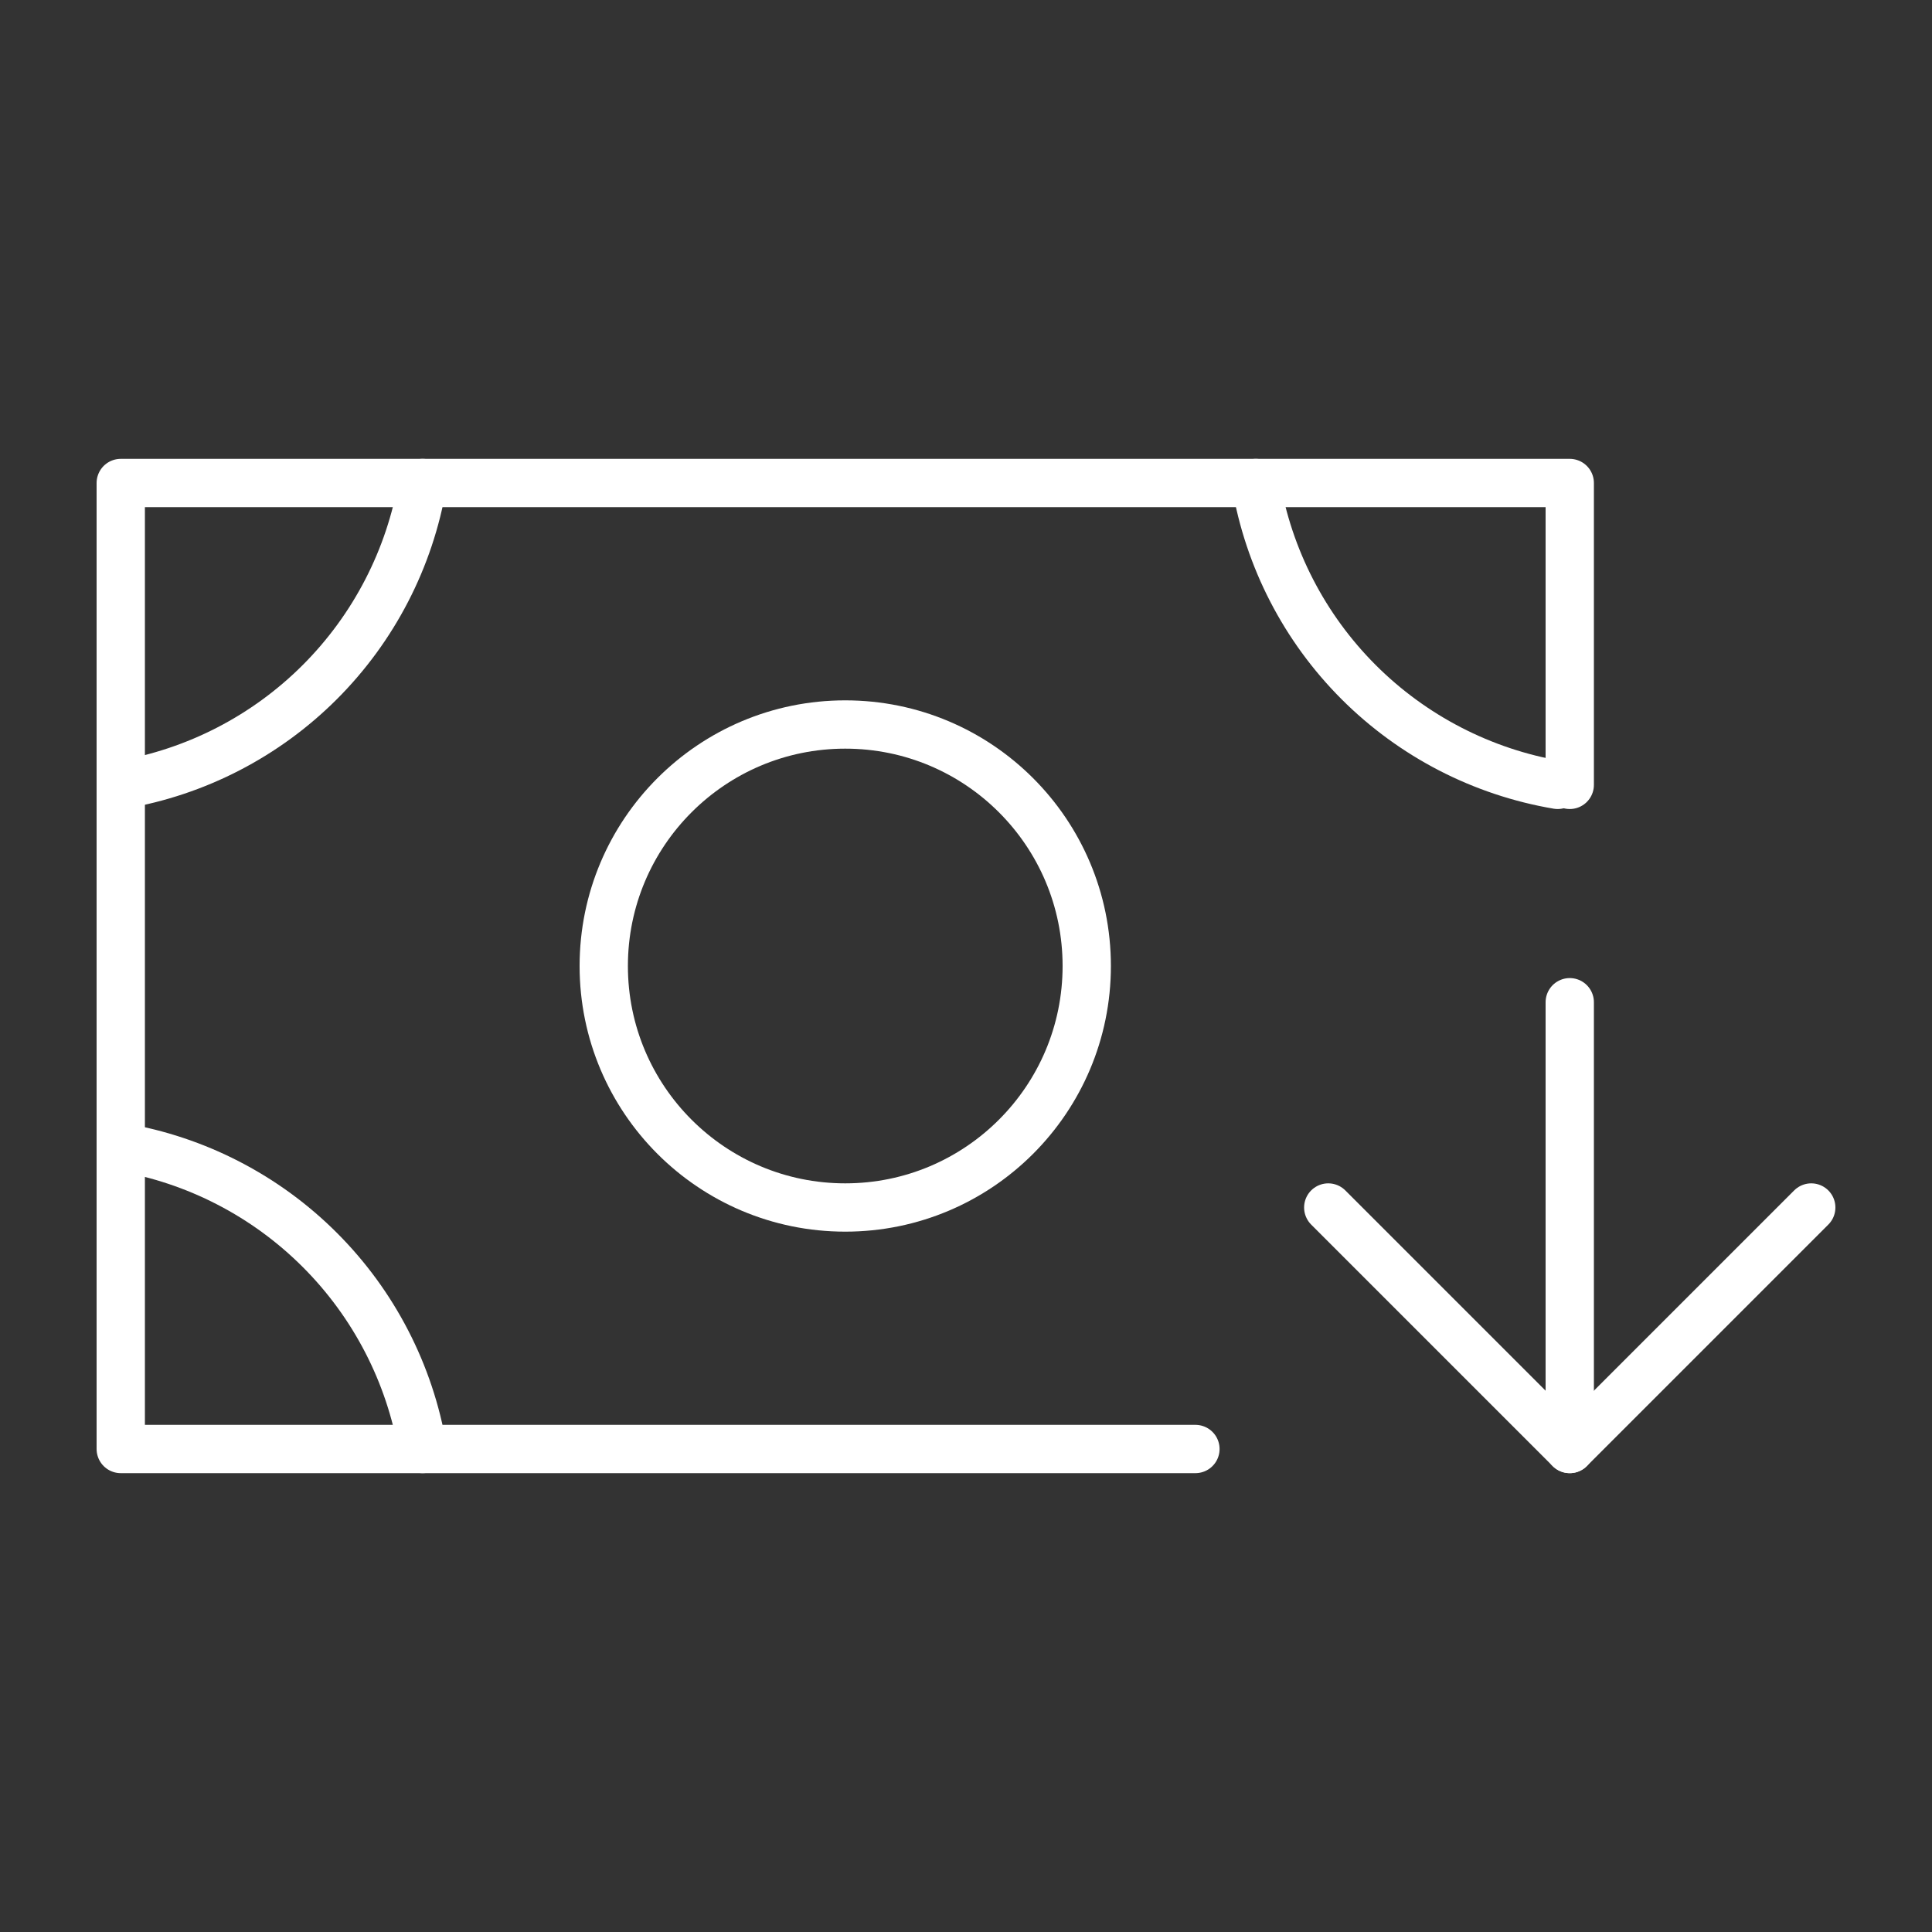 <svg width="80" height="80" viewBox="0 0 80 80" fill="none" xmlns="http://www.w3.org/2000/svg">
<rect x="0" y="0" width="80" height="80" fill="#333333" stroke="none"/>
<g clip-path="url(#clip0_2622_8943)">
<path d="M35 50C40.523 50 45 45.523 45 40C45 34.477 40.523 30 35 30C29.477 30 25 34.477 25 40C25 45.523 29.477 50 35 50Z" stroke="white" stroke-width="2" stroke-linecap="round" stroke-linejoin="round"/>
<path d="M65 32.5V20H5V60H49.5" stroke="white" stroke-width="2" stroke-linecap="round" stroke-linejoin="round"/>
<path d="M5 47.5C8.123 48.029 11.004 49.517 13.243 51.757C15.483 53.996 16.971 56.877 17.5 60" stroke="white" stroke-width="2" stroke-linecap="round" stroke-linejoin="round"/>
<path d="M17.5 20C16.971 23.123 15.483 26.004 13.243 28.244C11.004 30.483 8.123 31.971 5 32.5" stroke="white" stroke-width="2" stroke-linecap="round" stroke-linejoin="round"/>
<path d="M52 20C52.529 23.123 54.017 26.004 56.257 28.244C58.496 30.483 61.377 31.971 64.5 32.5" stroke="white" stroke-width="2" stroke-linecap="round" stroke-linejoin="round"/>
<path d="M75 50L65 60L55 50" stroke="white" stroke-width="2" stroke-linecap="round" stroke-linejoin="round"/>
<path d="M65 41.5L65 60" stroke="white" stroke-width="2" stroke-linecap="round" stroke-linejoin="round"/>
</g>
<defs>
<clipPath id="clip0_2622_8943">
<rect width="80" height="80" fill="white"/>
</clipPath>
</defs>
</svg>
